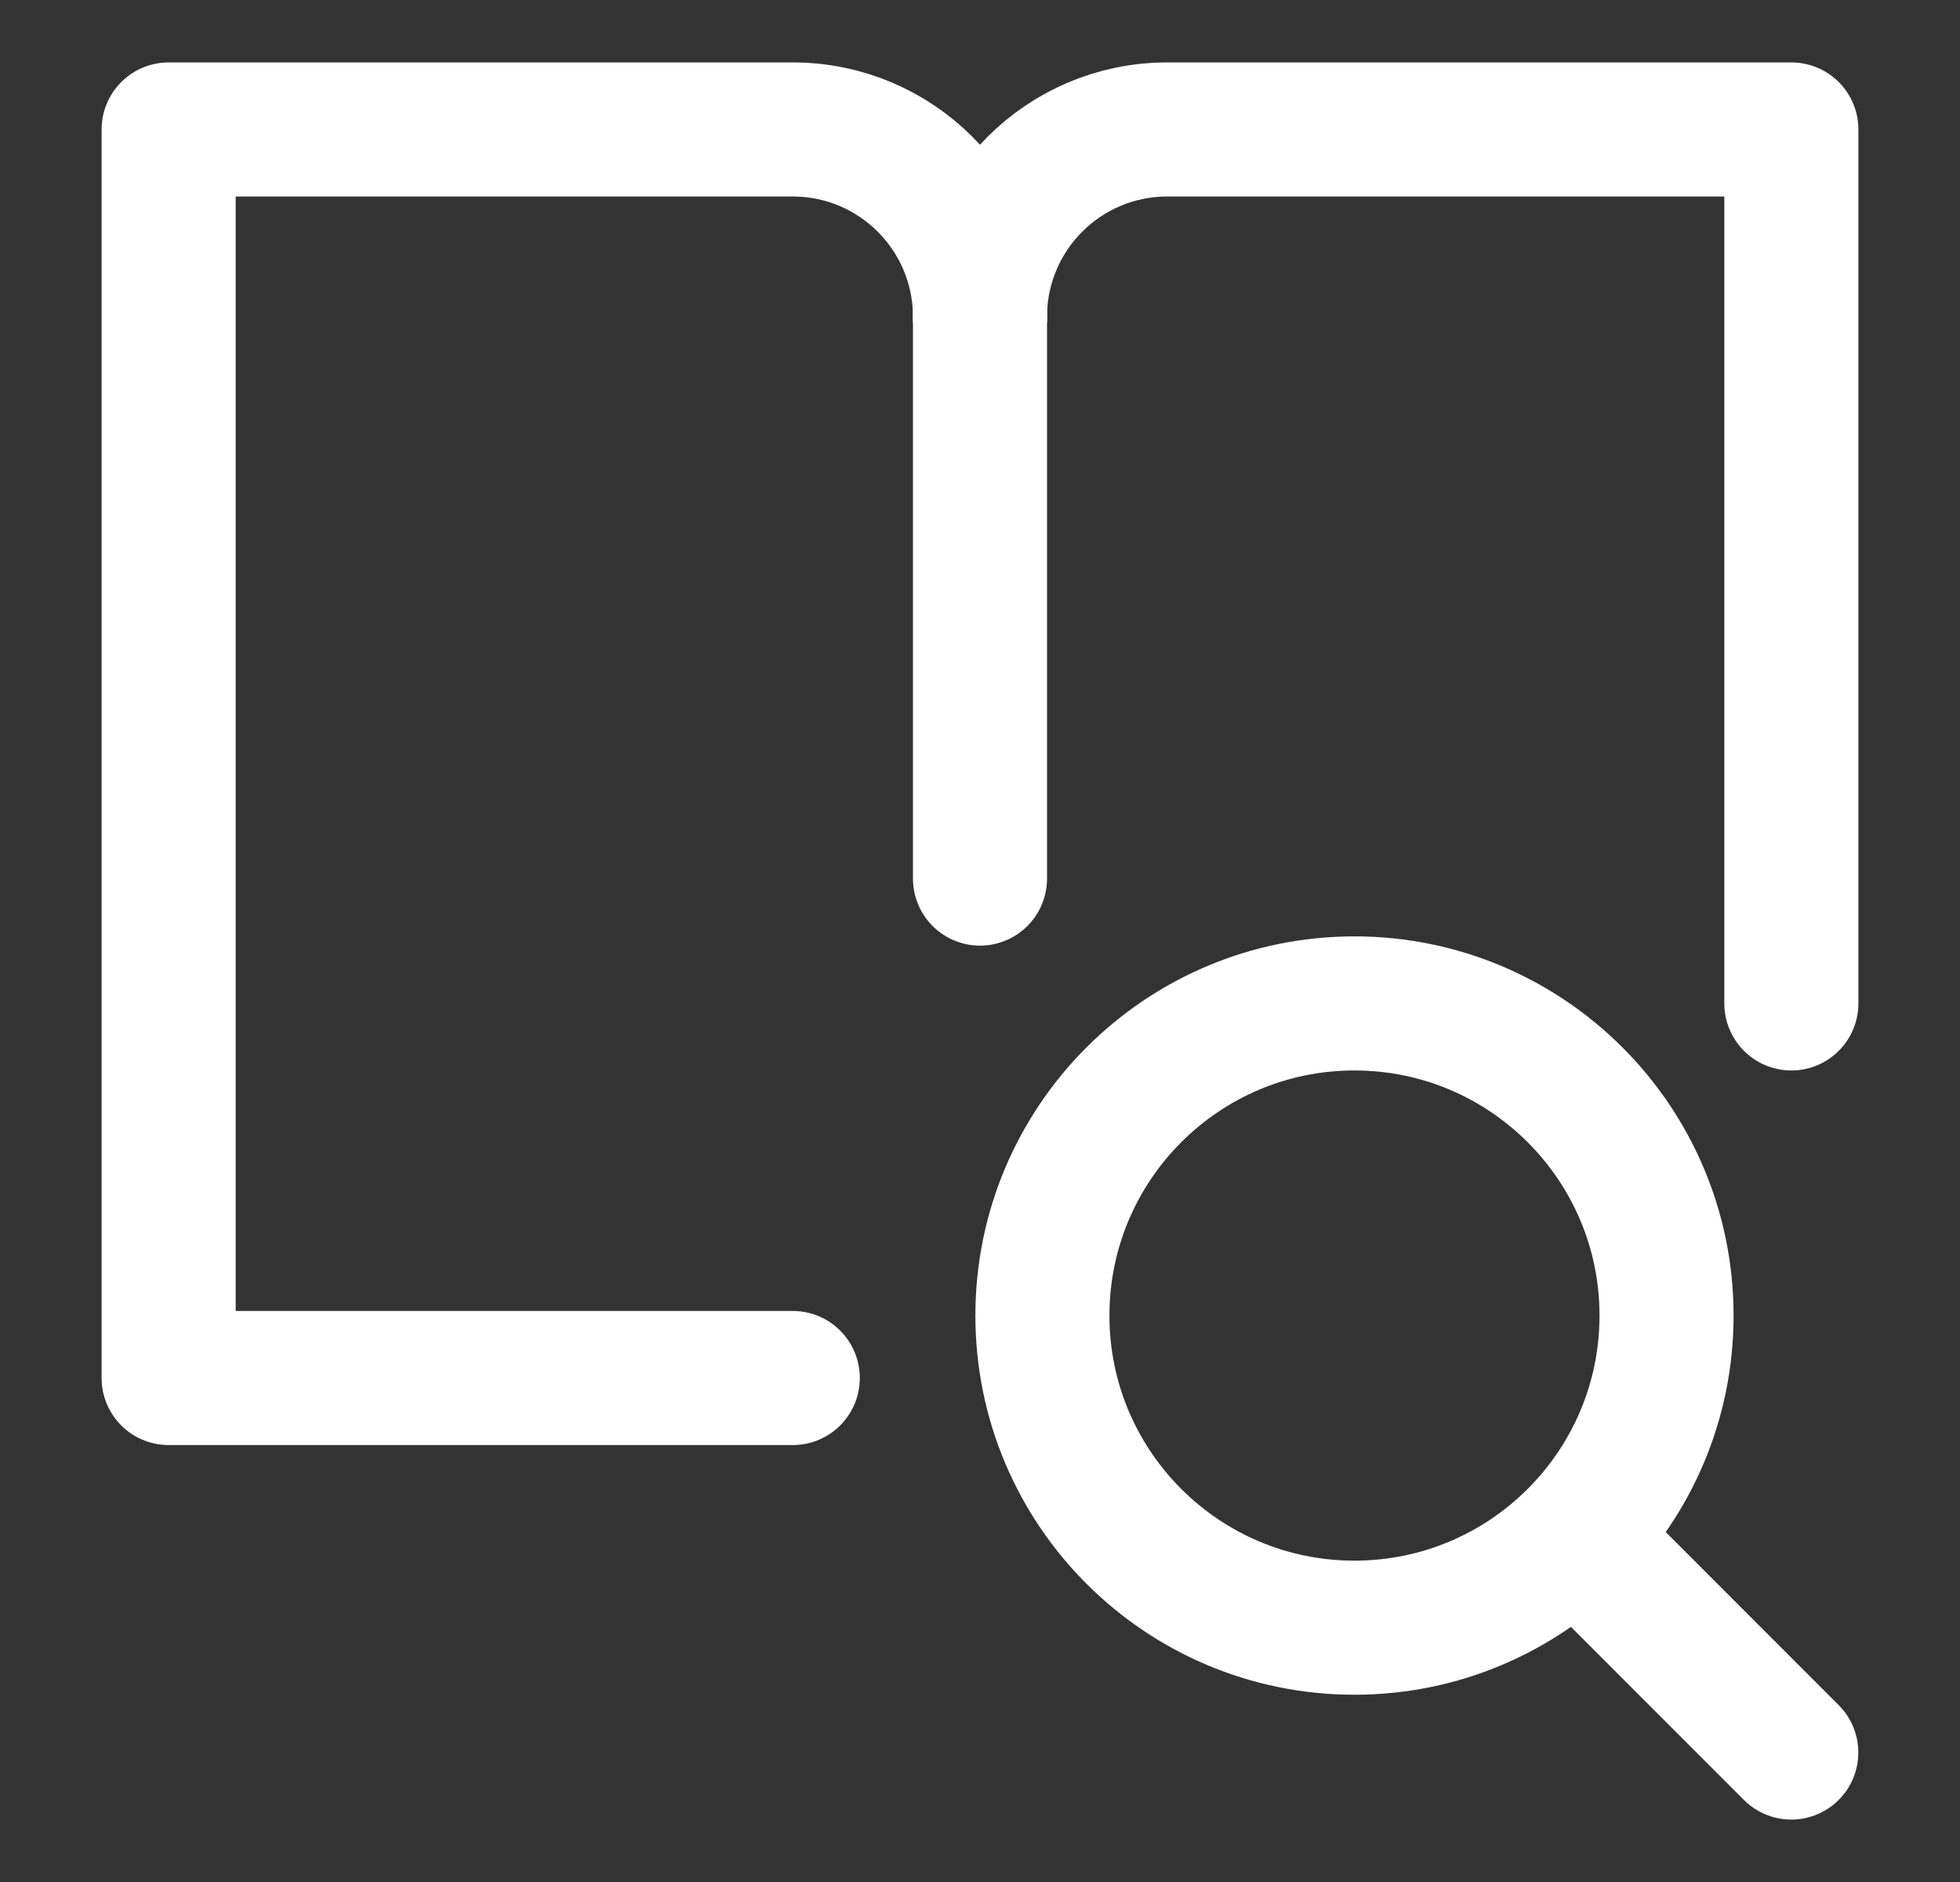 <svg xmlns="http://www.w3.org/2000/svg" width="25" height="24" viewBox="0 0 25 24" fill="none"><rect x="0" y="0" width="25" height="24" fill="#333333" stroke="none"/><path d="M17.276 20.757C19.474 20.757 21.257 18.975 21.257 16.777C21.257 14.579 19.474 12.796 17.276 12.796C15.078 12.796 13.296 14.579 13.296 16.777C13.296 18.975 15.078 20.757 17.276 20.757Z" stroke="white" stroke-width="1.71" stroke-linecap="round" stroke-linejoin="round"></path><path d="M22.848 22.349L20.094 19.594" stroke="white" stroke-width="1.71" stroke-linecap="round" stroke-linejoin="round"></path><path d="M12.5 4.04C12.5 2.721 11.431 1.651 10.112 1.651H2.151V17.573H10.112" stroke="white" stroke-width="1.71" stroke-linecap="round" stroke-linejoin="round"></path><path d="M12.5 4.04V11.204" stroke="white" stroke-width="1.71" stroke-linecap="round" stroke-linejoin="round"></path><path d="M12.5 4.039C12.5 2.72 13.569 1.651 14.888 1.651H22.849V12.796" stroke="white" stroke-width="1.71" stroke-linecap="round" stroke-linejoin="round"></path></svg>